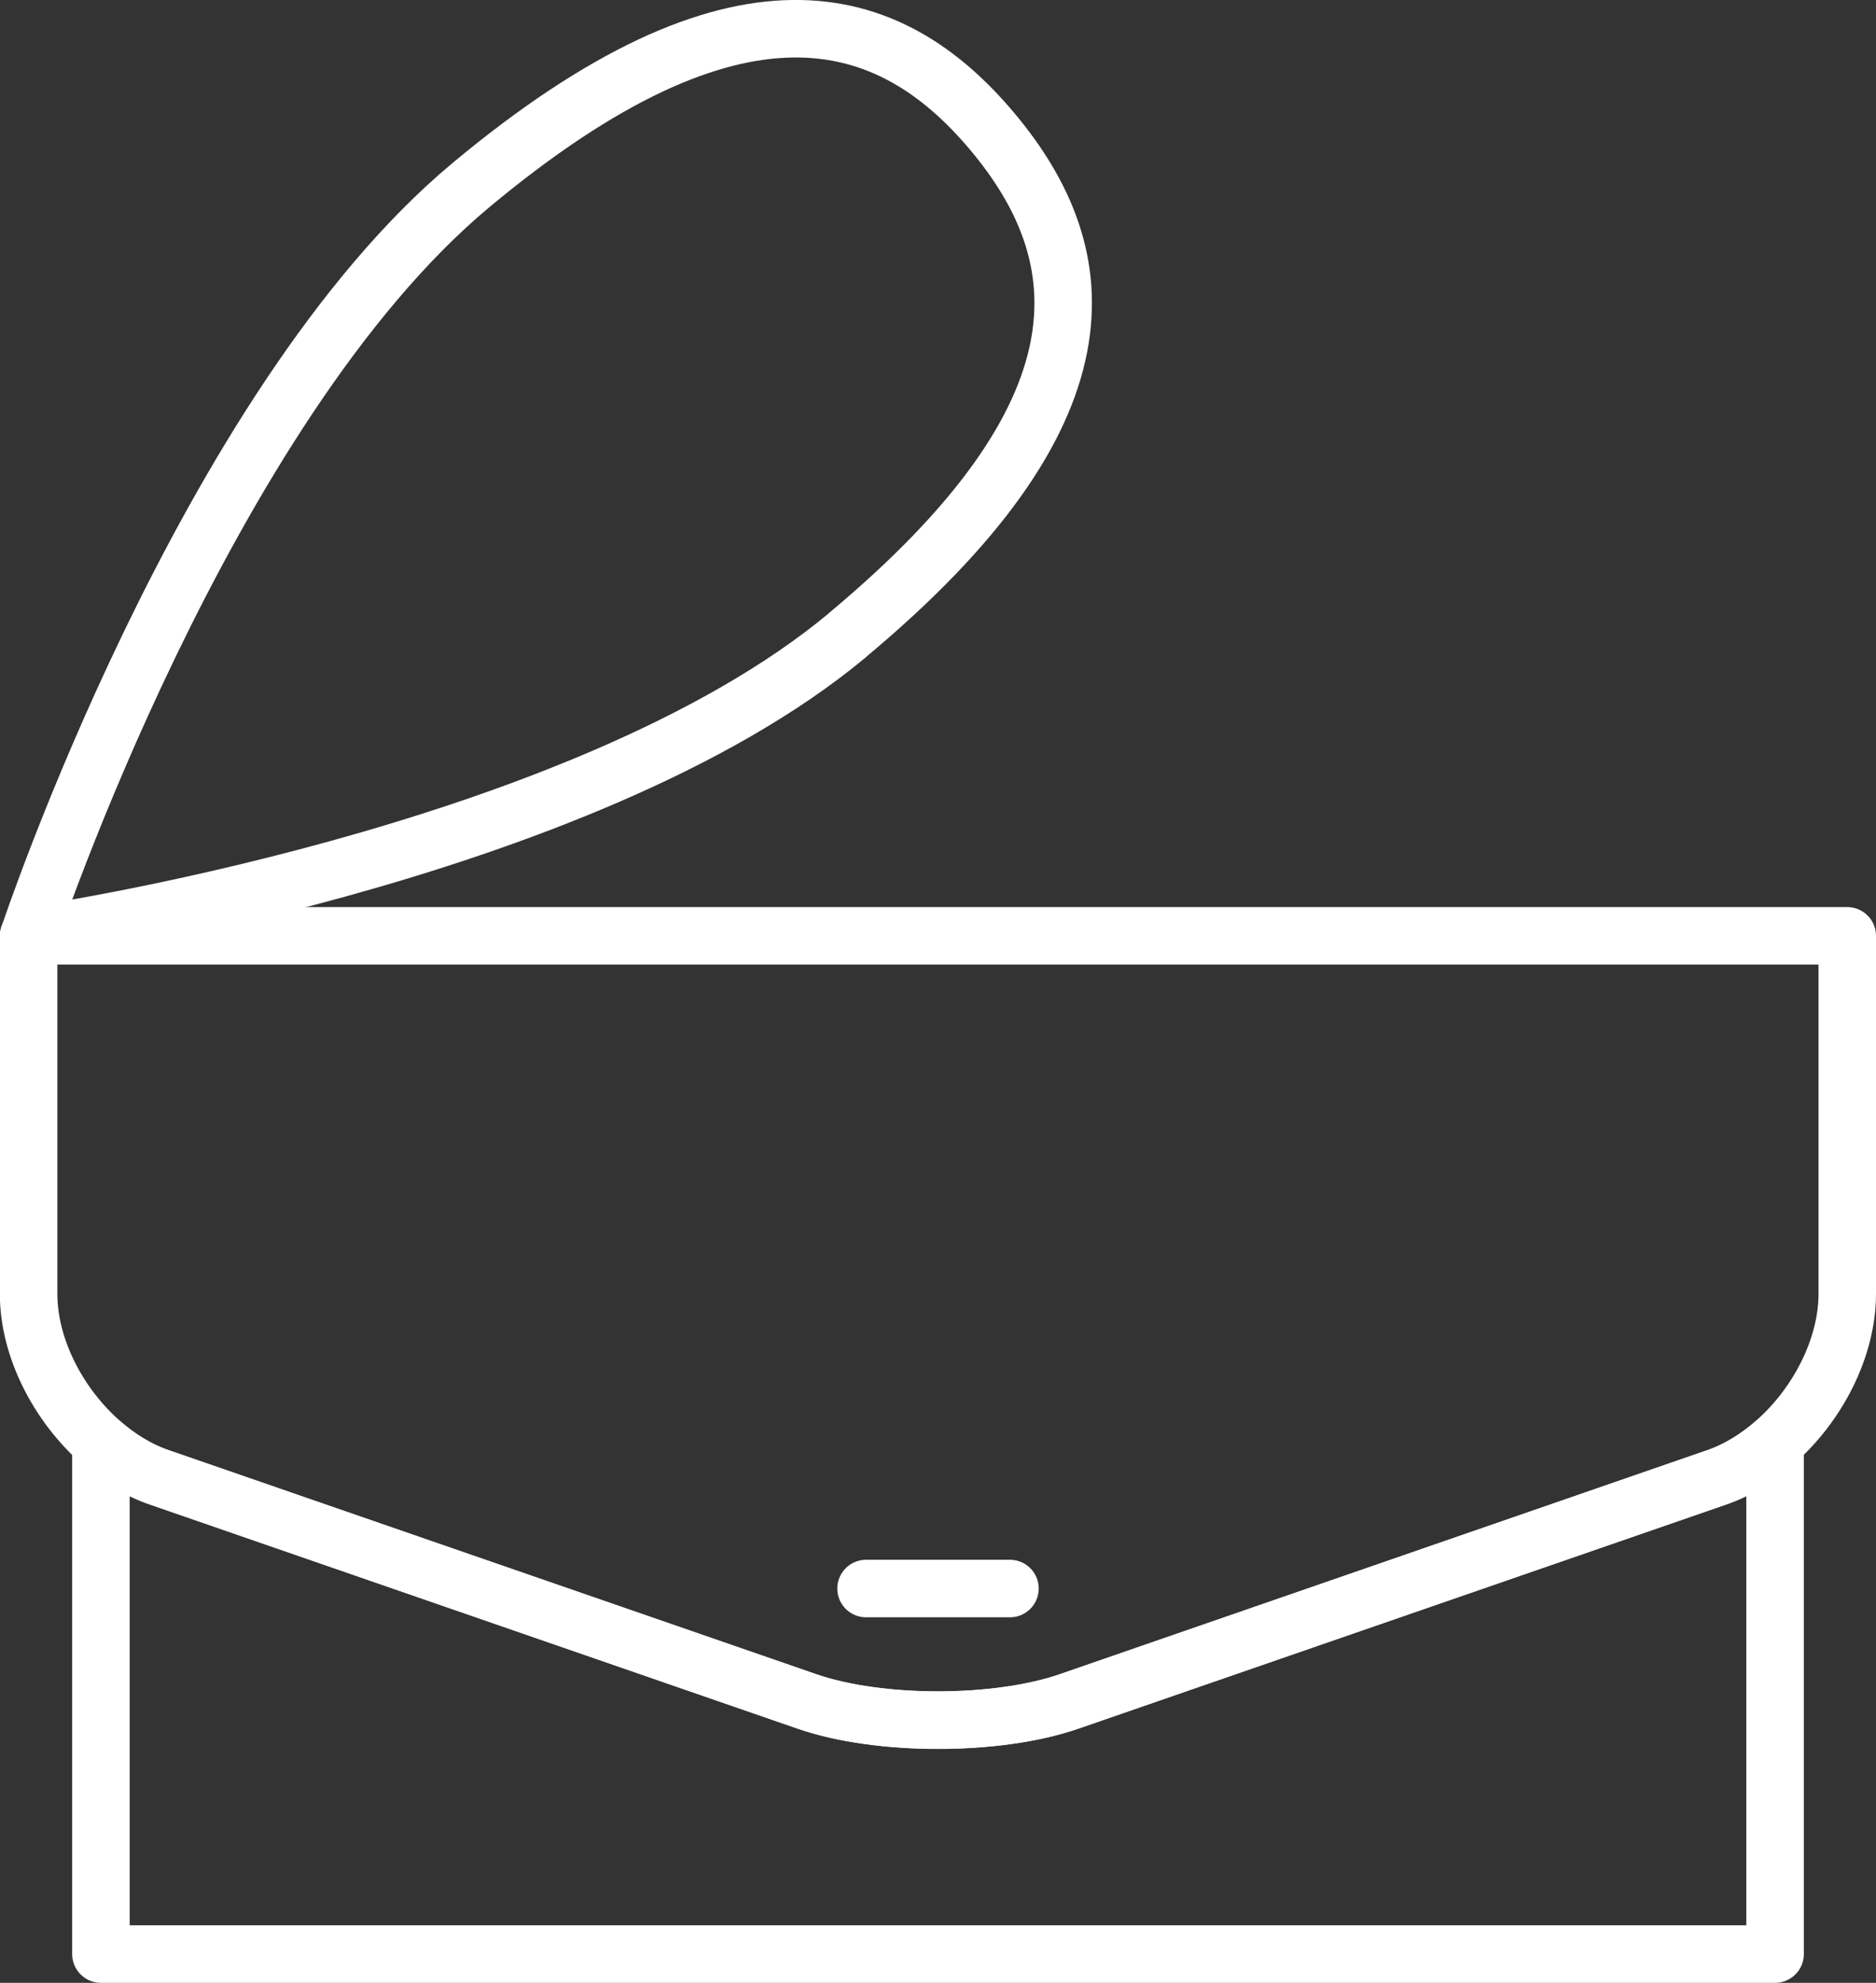 <svg viewBox="0 0 130.49 137.89" xmlns="http://www.w3.org/2000/svg" data-name="Layer 2" id="Layer_2">
  <rect x="0" y="0" width="130.49" height="137.89" fill="#333333" stroke="none"/>
  <defs>
    <style>
      .cls-1 {
        fill: none;
        stroke: #fff;
        stroke-linecap: round;
        stroke-linejoin: round;
        stroke-width: 4px;
      }
    </style>
  </defs>
  <g id="illustration">
    <g>
      <path d="M123.47,100.31v35.58H7.02v-35.57c1.23,1.08,2.61,1.93,4.08,2.43l45.04,15.58c5,1.73,13.19,1.73,18.21,0l45.04-15.58c1.46-.5,2.85-1.36,4.08-2.44Z" class="cls-1"></path>
      <path d="M128.49,65.08v24.9c0,3.74-2.05,7.71-5.02,10.32-1.23,1.08-2.62,1.94-4.08,2.44l-45.04,15.58c-5.01,1.73-13.2,1.73-18.21,0l-45.04-15.58c-1.47-.5-2.85-1.35-4.08-2.43-2.97-2.61-5.03-6.58-5.03-10.33v-24.9h126.49Z" class="cls-1"></path>
      <line y2="110.47" x2="70.25" y1="110.47" x1="60.24" class="cls-1"></line>
      <path d="M58.95,44.17C40.43,59.6,2,65.08,2,65.08c0,0,12.24-36.77,30.76-52.21C51.28-2.56,61.82.54,69.05,9.18c7.23,8.64,8.41,19.55-10.1,34.98Z" class="cls-1"></path>
    </g>
  </g>
</svg>
